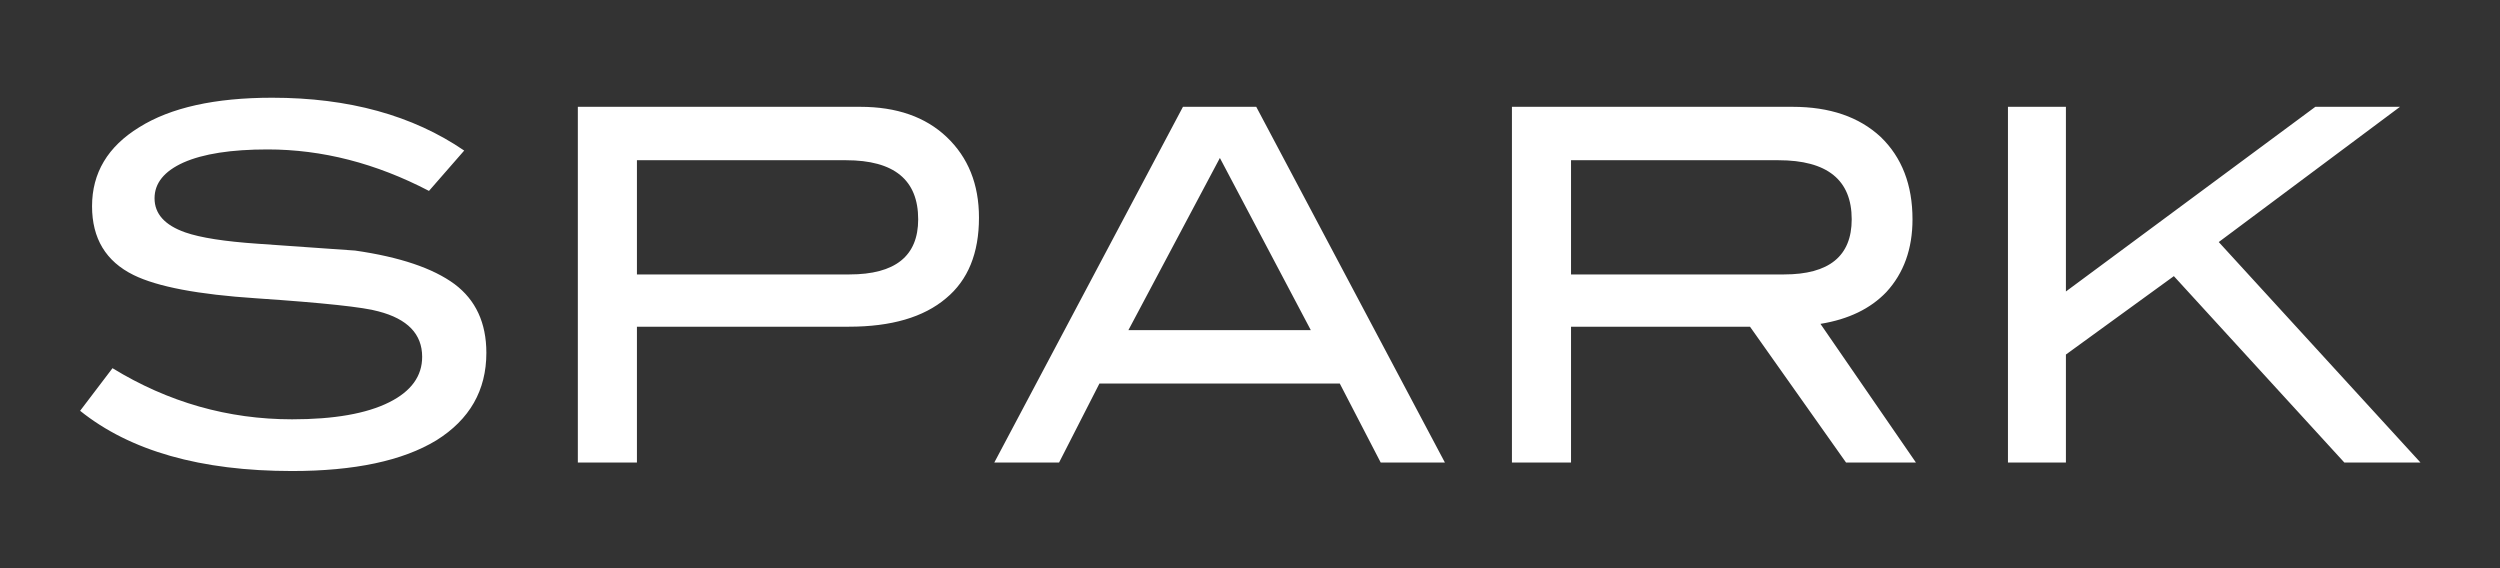 
<svg xmlns="http://www.w3.org/2000/svg" version="1.1" xmlns:xlink="http://www.w3.org/1999/xlink" preserveAspectRatio="none" x="0px" y="0px" width="220px" height="50px" viewBox="0 0 220 50">
<rect x="0" y="0" width="220" height="50" fill="#333333" stroke="none"/>
<defs>
<g id="Layer0_0_FILL">
<path fill="#FFFFFF" stroke="none" d="
M 114.75 16.85
L 117.85 13.3
Q 111.05 8.65 100.95 8.65 93.4 8.65 89.25 11.25 85.1 13.8 85.1 18.2 85.1 22.45 88.75 24.25 91.9 25.8 99.55 26.3 108.4 26.9 110.3 27.45 114.15 28.45 114.15 31.45 114.15 34 111.25 35.45 108.25 36.95 102.7 36.95 94.25 36.95 86.9 32.45
L 84.05 36.2
Q 90.65 41.5 102.7 41.5 110.95 41.5 115.4 38.8 119.8 36.05 119.8 31.1 119.8 27.15 117 25.05 114.15 22.95 108.25 22.1
L 99.7 21.5
Q 95.3 21.2 93.3 20.5 90.6 19.55 90.6 17.5 90.6 15.5 93.15 14.35 95.75 13.2 100.55 13.2 107.75 13.2 114.75 16.85
M 160.3 12.1
Q 157.5 9.45 152.7 9.45
L 127.85 9.45 127.85 40.75 133.05 40.75 133.05 28.8 151.7 28.8
Q 157.3 28.8 160.25 26.3 163.15 23.9 163.15 19.2 163.15 14.8 160.3 12.1
M 151.45 14.15
Q 157.8 14.15 157.8 19.35 157.8 24.2 151.75 24.2
L 133.05 24.2 133.05 14.15 151.45 14.15
M 164.5 40.75
L 170.2 40.75 173.75 33.8 194.9 33.8 198.5 40.75 204.15 40.75 187.55 9.45 181.1 9.45 164.5 40.75
M 184.35 13.95
L 192.35 29.1 176.3 29.1 184.35 13.95
M 243 25.75
Q 245.3 23.25 245.3 19.35 245.3 14.8 242.5 12.1 239.65 9.45 234.75 9.45
L 210.05 9.45 210.05 40.75 215.25 40.75 215.25 28.8 231 28.8 239.45 40.75 245.6 40.75 237.2 28.55
Q 240.9 27.95 243 25.75
M 233.5 14.15
Q 239.95 14.15 239.95 19.35 239.95 24.2 234 24.2
L 215.25 24.2 215.25 14.15 233.5 14.15
M 258.8 9.45
L 253.7 9.45 253.7 40.75 258.8 40.75 258.8 31.25 268.3 24.35 283.3 40.75 290 40.75 272.25 21.35 288.2 9.45 280.75 9.45 258.8 25.7 258.8 9.45 Z"/>
</g>
</defs>

<g transform="matrix( 1, 0, 0, 1, -77,-0.05) ">
<use xlink:href="#Layer0_0_FILL"/>
</g>
</svg>
